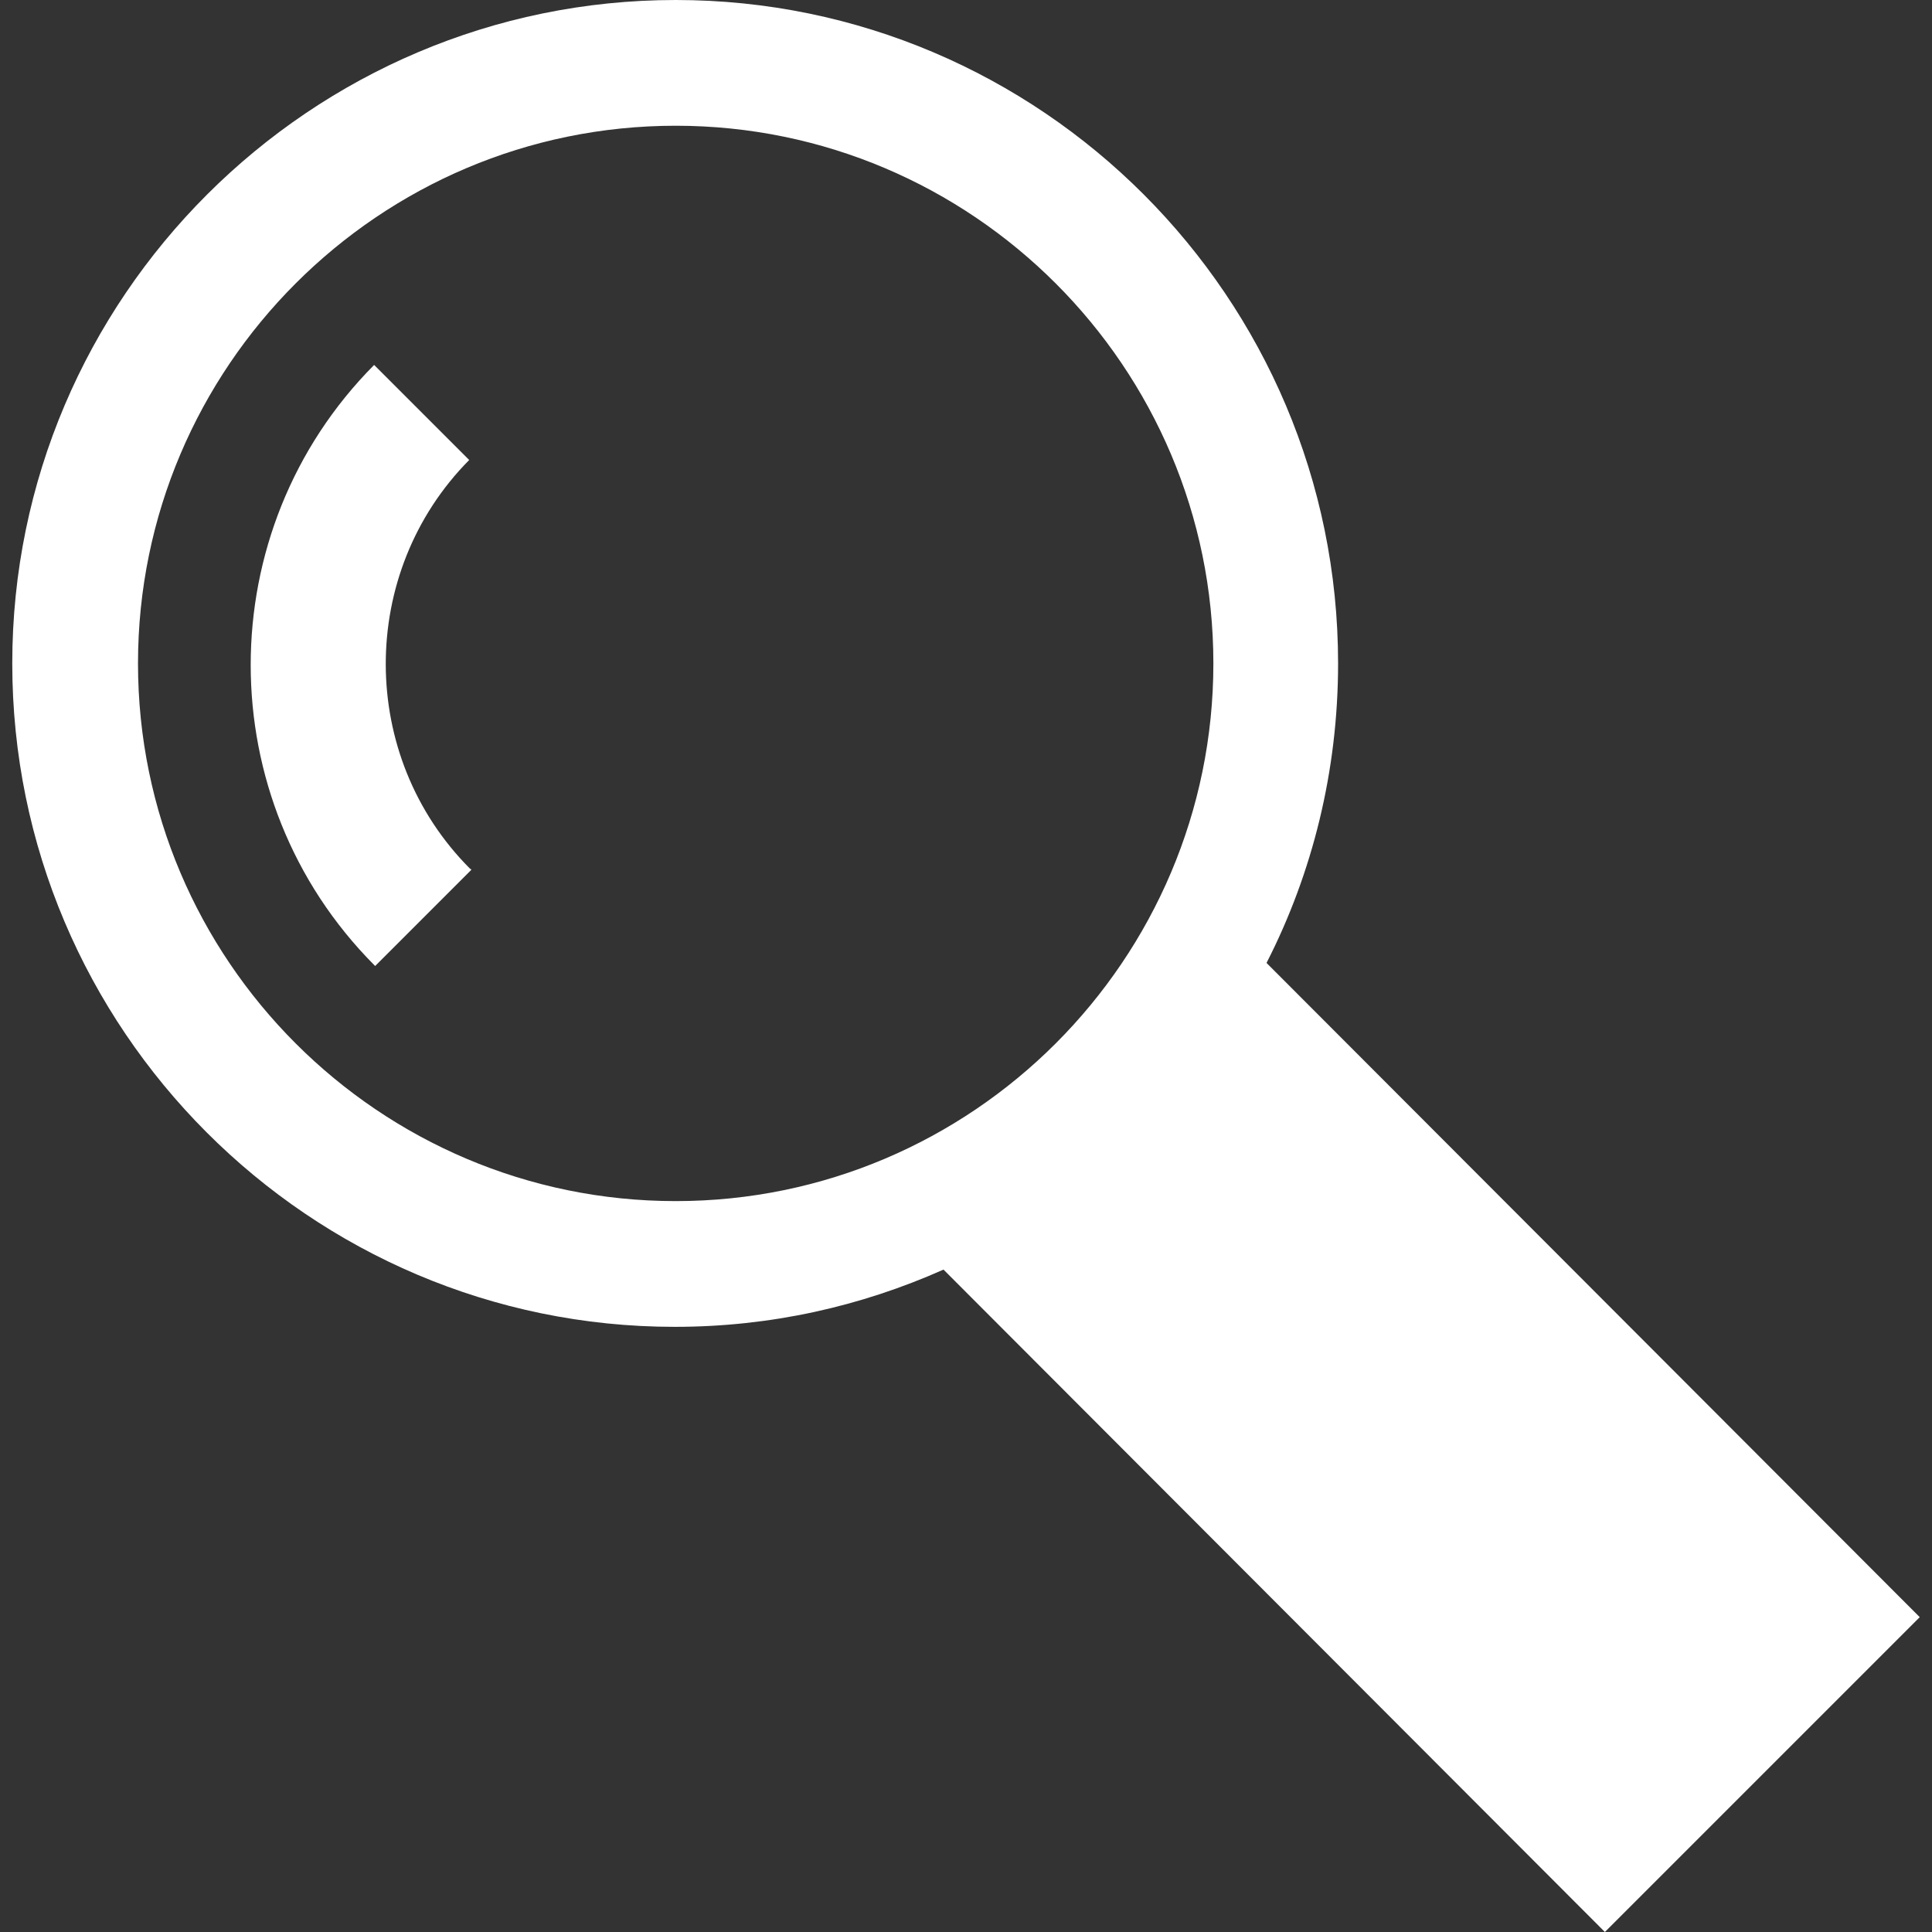 <?xml version="1.0" encoding="utf-8"?>
<!-- Generator: Adobe Illustrator 19.1.0, SVG Export Plug-In . SVG Version: 6.00 Build 0)  -->
<svg version="1.1" id="Layer_1" xmlns="http://www.w3.org/2000/svg" xmlns:xlink="http://www.w3.org/1999/xlink" x="0px" y="0px"
	 viewBox="0 0 189 189" style="enable-background:new 0 0 189 189;" xml:space="preserve">
<rect x="0" y="0" width="189" height="189" fill="#333333" stroke="none"/>
<style type="text/css">
	.st0{fill:#FFFFFF;}
</style>
<g>
	<path class="st0" d="M187.8,158.2l-63.9-64c4.5-8.8,7-18.8,7-29.3C130.9,29.1,101.8,0,66.1,0S1.2,29.1,1.2,64.9
		s29.1,64.9,64.8,64.9c9.4,0,18.2-2,26.3-5.6L157,189L187.8,158.2z M13.5,64.9c0-29,23.6-52.6,52.6-52.6c29,0,52.6,23.6,52.6,52.6
		c0,29-23.6,52.6-52.6,52.6C37.1,117.5,13.5,93.9,13.5,64.9"/>
	<path class="st0" d="M46,85C35,74,35,56,45.9,45l-9.3-9.3c-16.1,16.2-16.1,42.5,0,58.7c0,0,0.1,0.1,0.1,0.1l9.4-9.4
		C46.1,85,46,85,46,85"/>
</g>
</svg>
